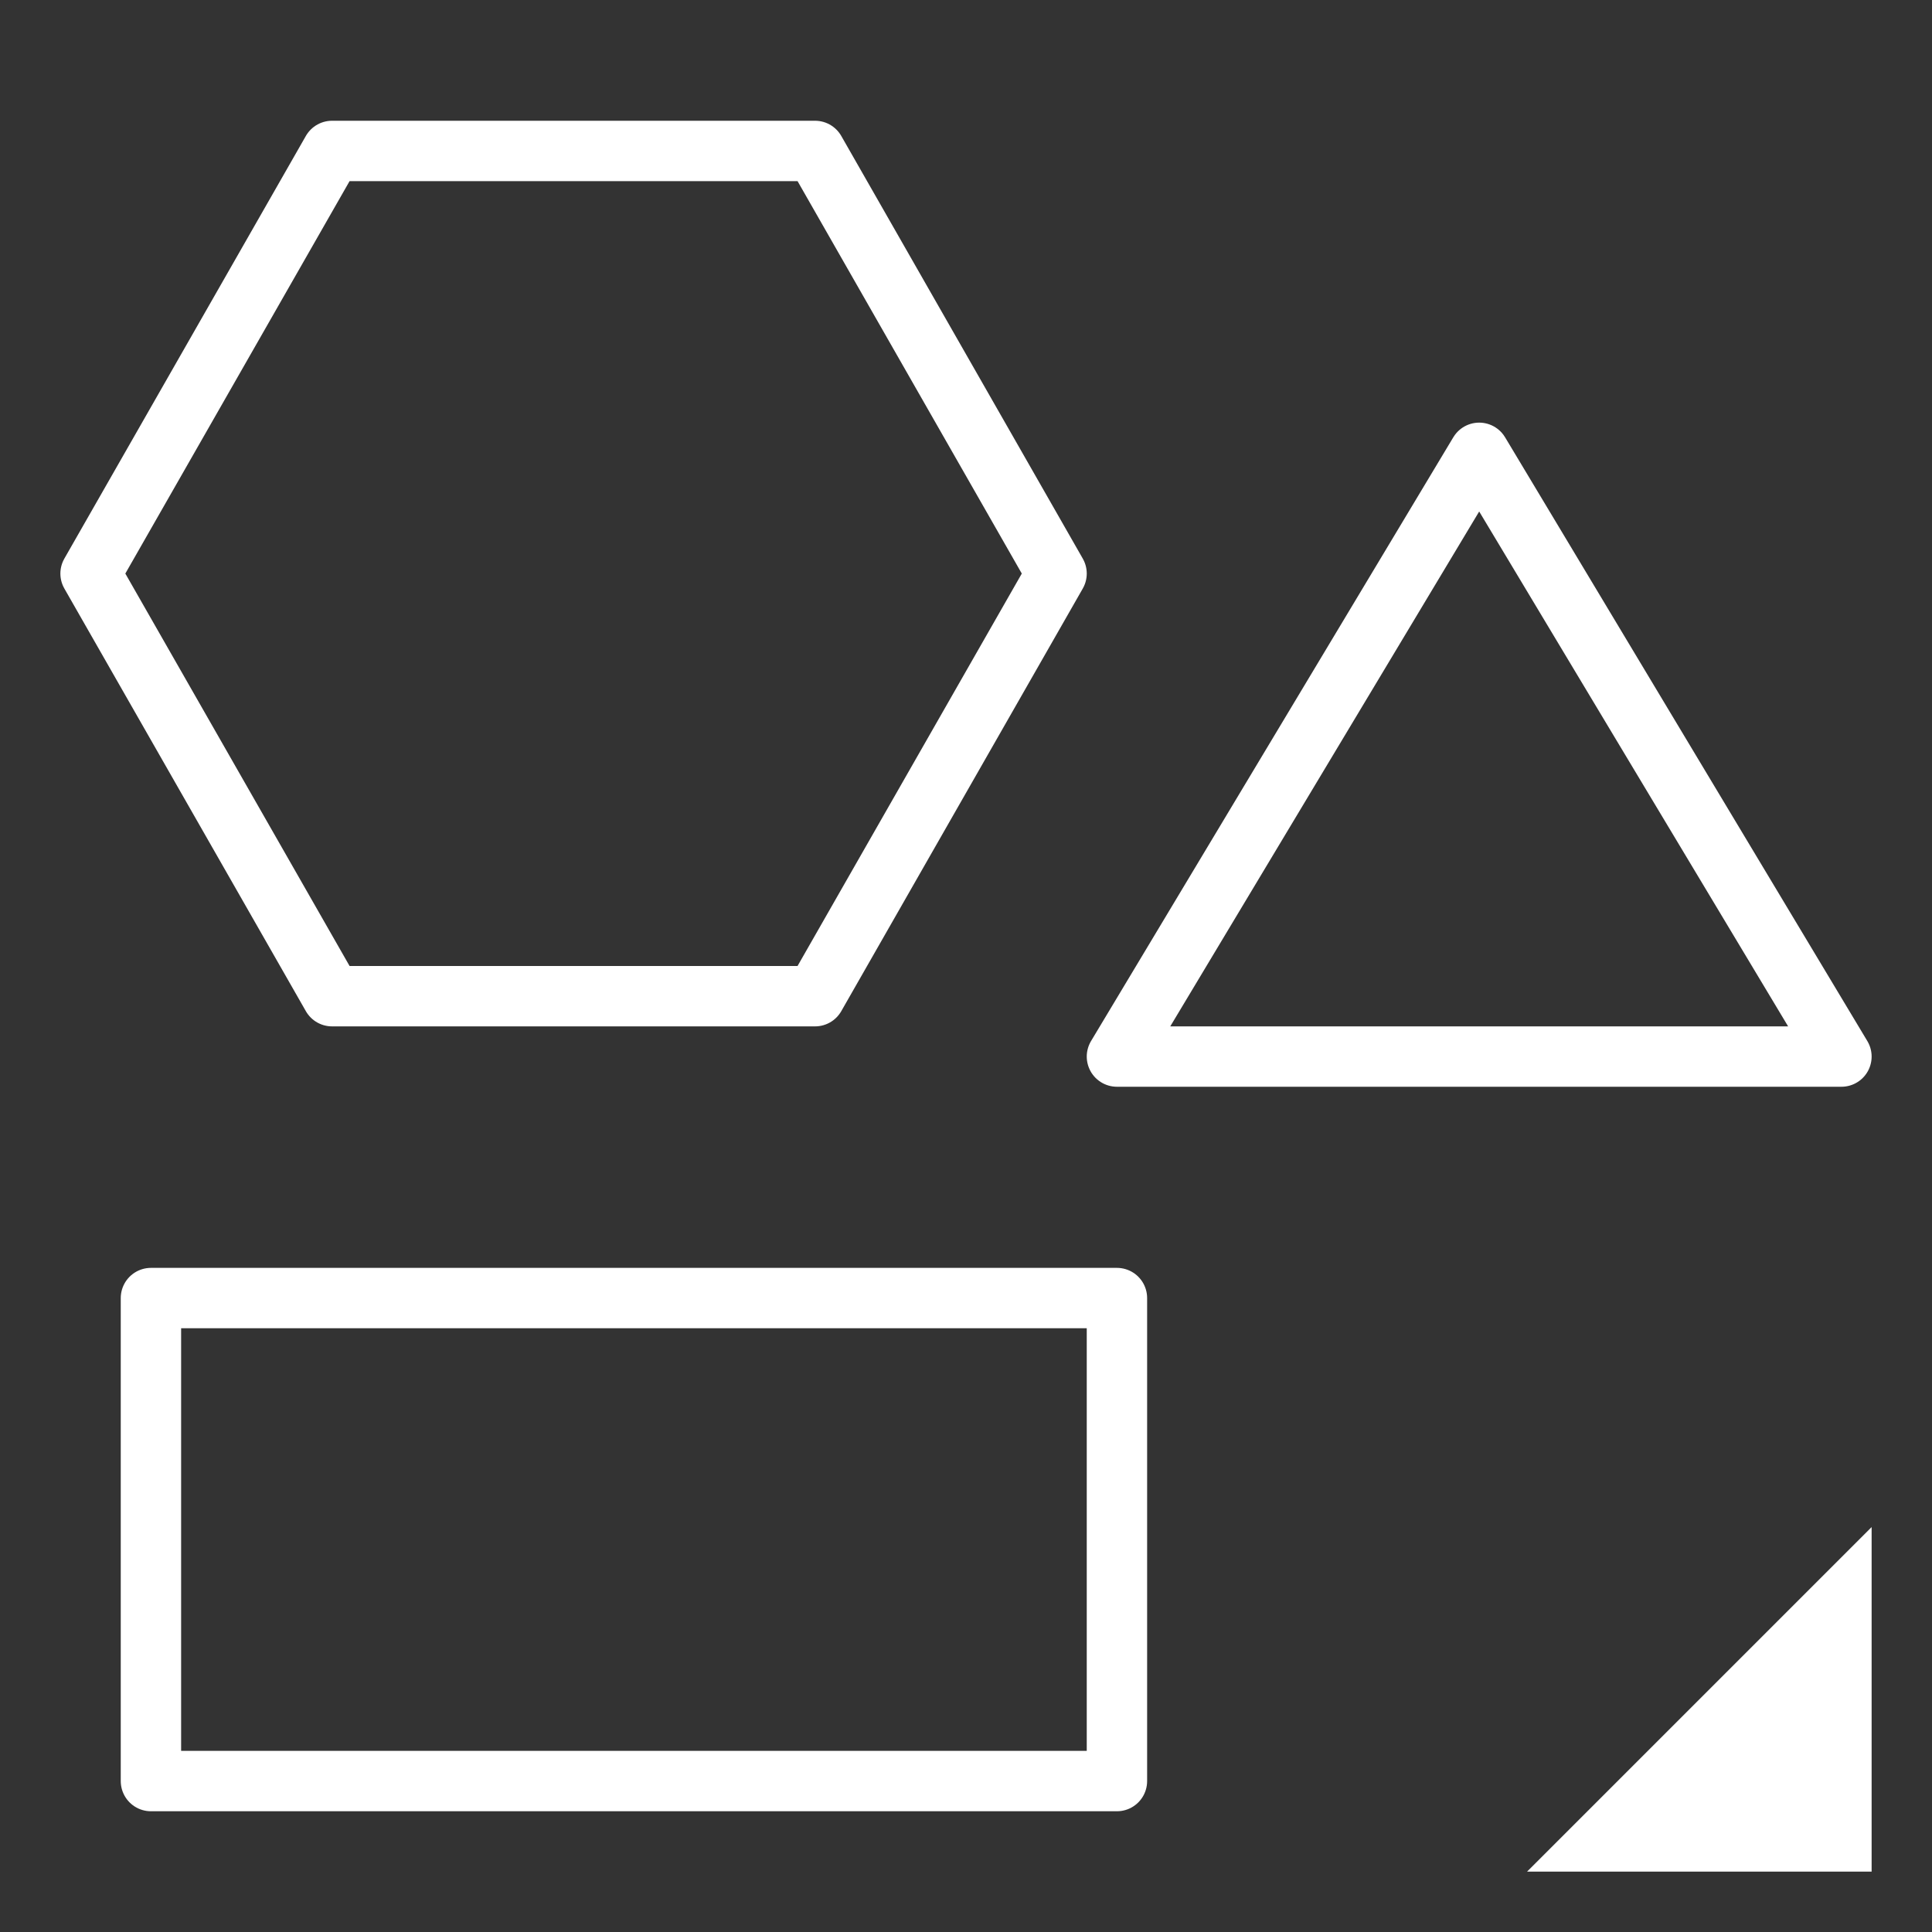<svg xmlns="http://www.w3.org/2000/svg" viewBox="0 0 512 512"><rect x="0" y="0" width="512" height="512" fill="#333333" stroke="none"/><g style="stroke:#fff;stroke-width:16"><path d="m424 488h64v-64l-64 64z" style="fill-rule:evenodd;fill:#fff"/><g style="fill:none;stroke-linecap:round;stroke-linejoin:round"><path d="m40 344h256v128h-256z"/><path d="m280 152l-64 112h-128l-64-112 64-112h128z"/><path d="m488 280h-192l96-160z"/></g></g></svg>
